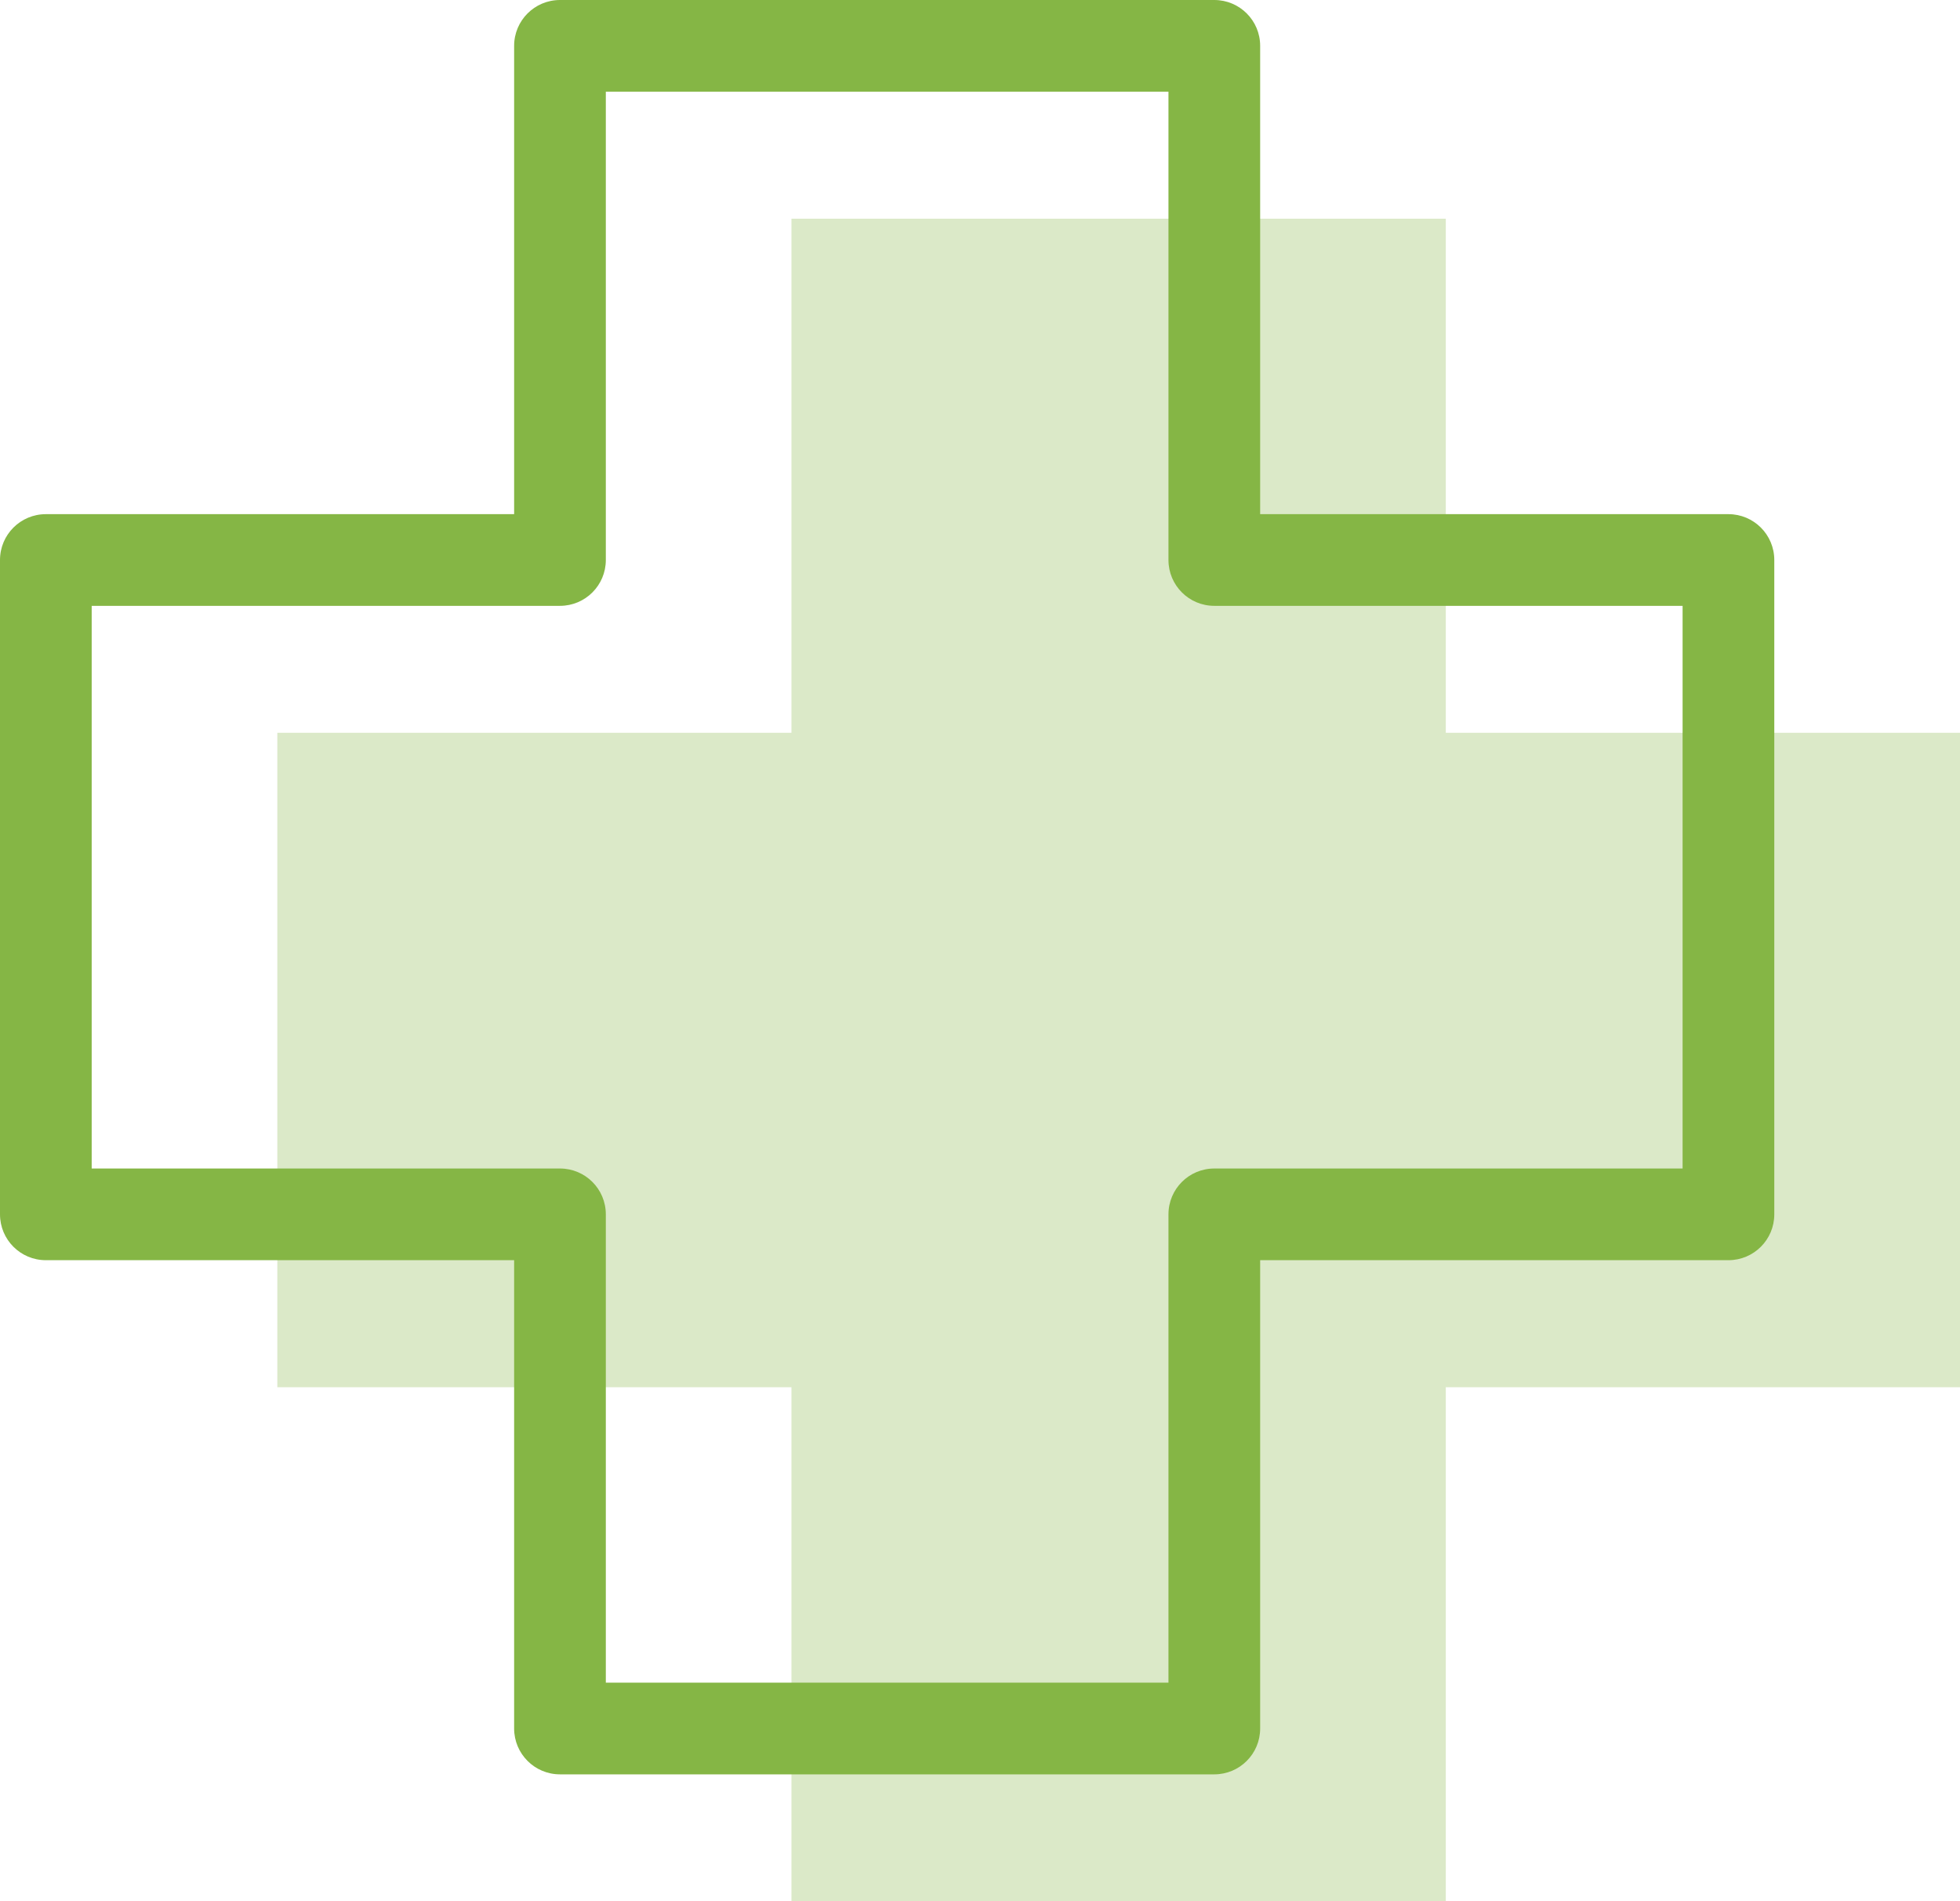 <?xml version="1.0" encoding="UTF-8"?>
<svg id="Layer_2" data-name="Layer 2" xmlns="http://www.w3.org/2000/svg" viewBox="0 0 235.14 228.13">
  <defs>
    <style>
      .cls-1 {
        opacity: .3;
      }

      .cls-2 {
        fill: #85b645;
      }
    </style>
  </defs>
  <g id="_13_Saúde" data-name="13 Saúde">
    <g>
      <g class="cls-1">
        <polygon class="cls-2" points="235.14 87.92 173.45 87.92 173.45 26.24 94.95 26.24 94.95 87.92 33.27 87.92 33.27 166.44 94.95 166.44 94.95 228.13 173.45 228.13 173.45 166.44 235.14 166.44 235.14 87.92"/>
      </g>
      <path class="cls-2" d="M145.68,212.89h-78.5c-3.04,0-5.5-2.46-5.5-5.5v-56.19H5.5c-3.04,0-5.5-2.46-5.5-5.5v-78.51c0-3.04,2.46-5.5,5.5-5.5h56.18V5.5c0-3.04,2.46-5.5,5.5-5.5h78.5c3.04,0,5.5,2.46,5.5,5.5v56.19h56.18c3.04,0,5.5,2.46,5.5,5.5v78.51c0,3.04-2.46,5.5-5.5,5.5h-56.18v56.19c0,3.04-2.46,5.5-5.5,5.5ZM72.68,201.89h67.5v-56.19c0-3.04,2.46-5.5,5.5-5.5h56.18v-67.51h-56.18c-3.04,0-5.5-2.46-5.5-5.5V11h-67.5v56.19c0,3.04-2.46,5.5-5.5,5.5H11v67.51h56.18c3.04,0,5.5,2.46,5.5,5.5v56.19Z"/>
    </g>
  </g>
</svg>